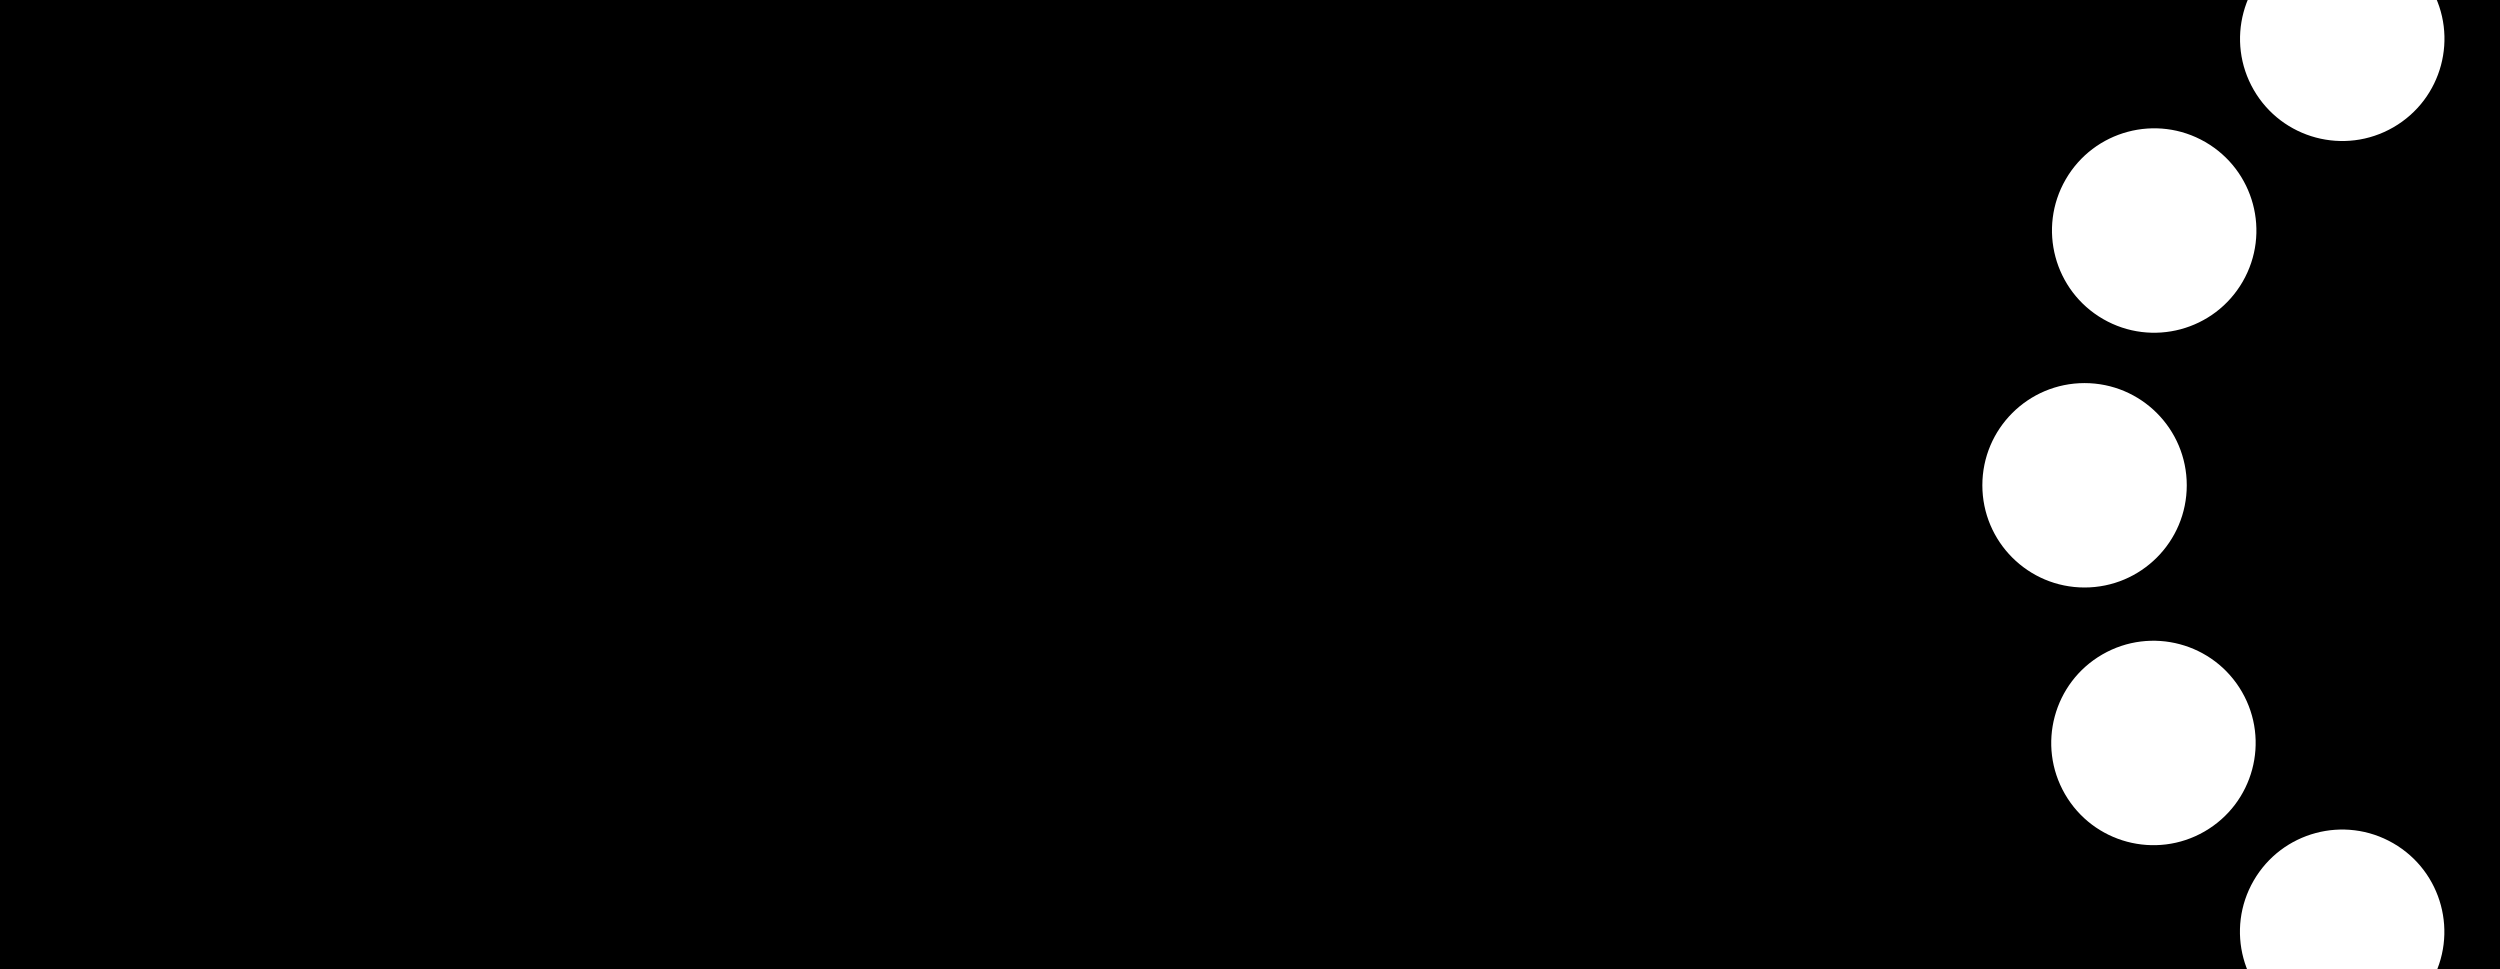 <svg version="1.1" id="Layer_1" xmlns="http://www.w3.org/2000/svg" xmlns:xlink="http://www.w3.org/1999/xlink" x="0" y="0" viewBox="0 0 1700 659" xml:space="preserve"><rect x="0" y="0" width="1700" height="659" fill="#808080" stroke="none"/><style>.st1{fill:#fff}</style><defs><path id="SVGID_1_" d="M0 0h1700v659H0z"/></defs><clipPath id="SVGID_2_"><use xlink:href="#SVGID_1_" overflow="visible"/></clipPath><g clip-path="url(#SVGID_2_)"><path d="M0 0h1700v659H0z"/><circle class="st1" cx="1768" cy="680.5" r="69.5"/><circle transform="rotate(-60 1592.767 633.578)" class="st1" cx="1592.7" cy="633.5" r="69.5"/><circle transform="rotate(-30 1464.407 505.309)" class="st1" cx="1464.4" cy="505.2" r="69.5"/><circle transform="rotate(-60 1464.88 156.686)" class="st1" cx="1464.8" cy="156.7" r="69.5"/><circle class="st1" cx="1768" cy="-20.5" r="69.5"/><circle class="st1" cx="1417.5" cy="330" r="69.5"/><circle transform="rotate(-30 1592.738 26.521)" class="st1" cx="1592.8" cy="26.4" r="69.5"/></g></svg>